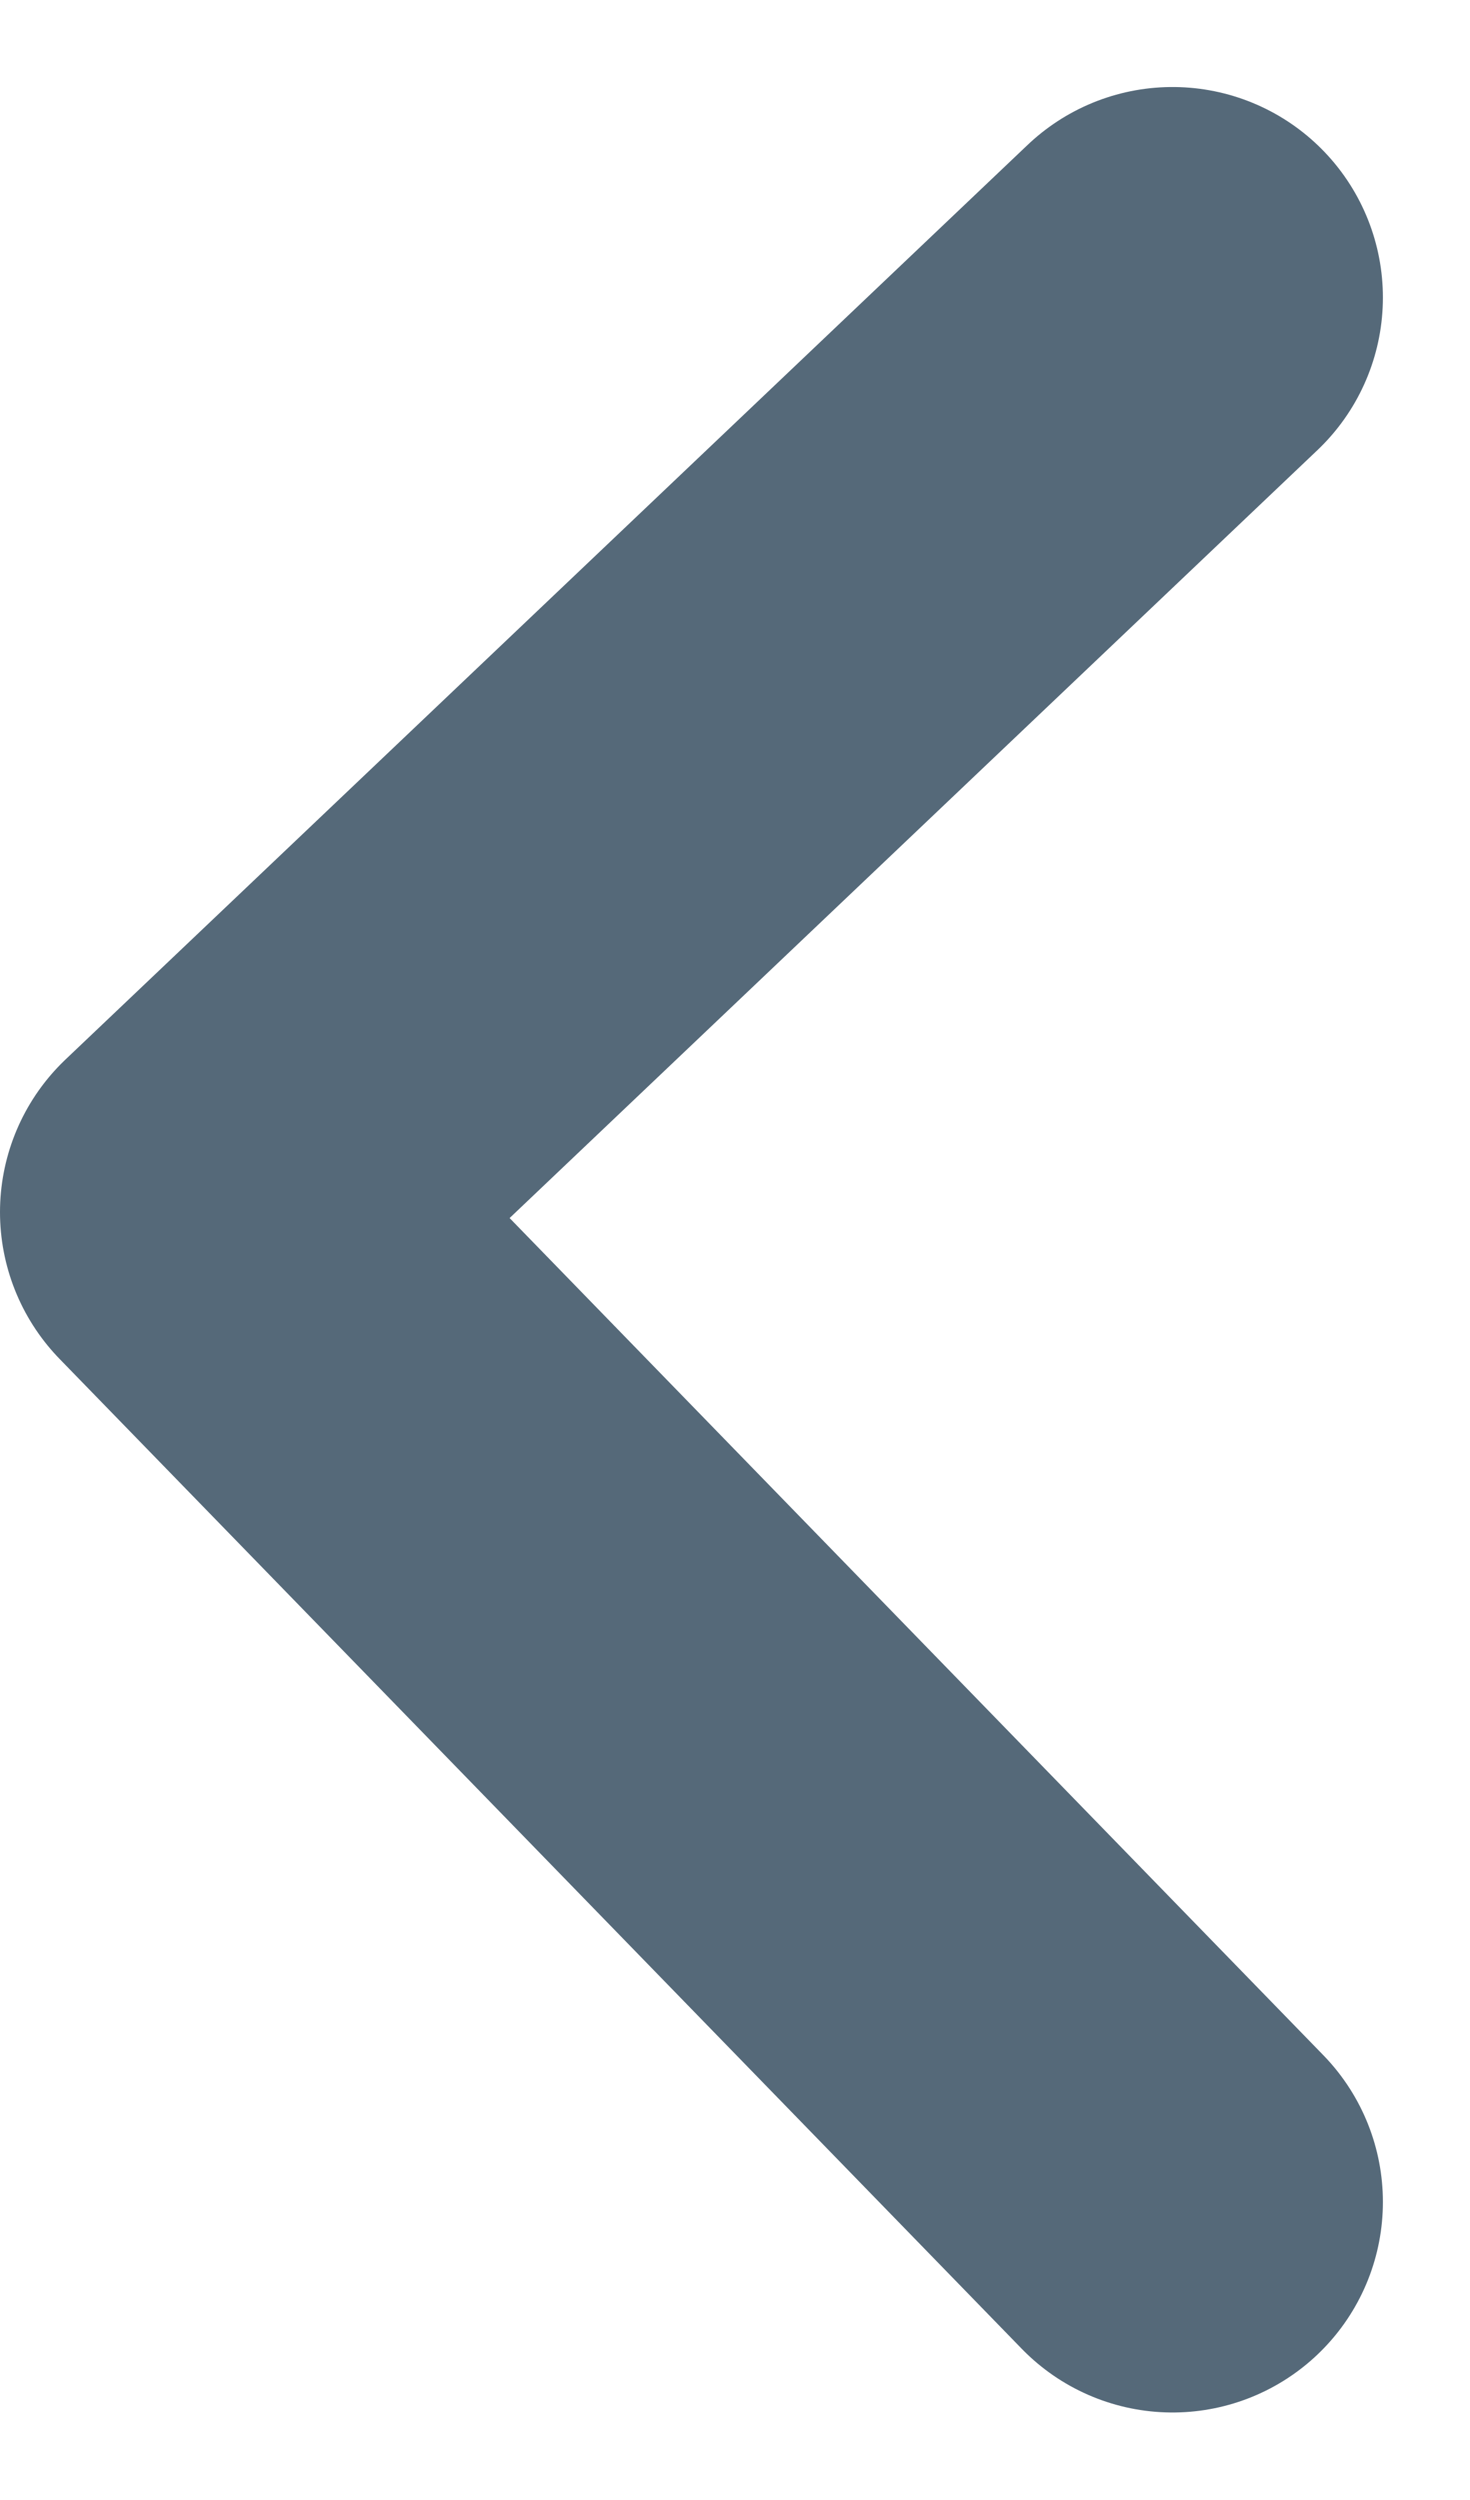 <svg xmlns="http://www.w3.org/2000/svg" width="10.481" height="17.812" viewBox="0 0 10.481 17.812">
  <path id="icon-arrow-left" d="M-120.64,2627.065l-6.86,6.517,6.86,7.053" transform="translate(129 -2624.945)" fill="none" stroke="#556979" stroke-linecap="round" stroke-linejoin="round" stroke-width="3"/>
</svg>

